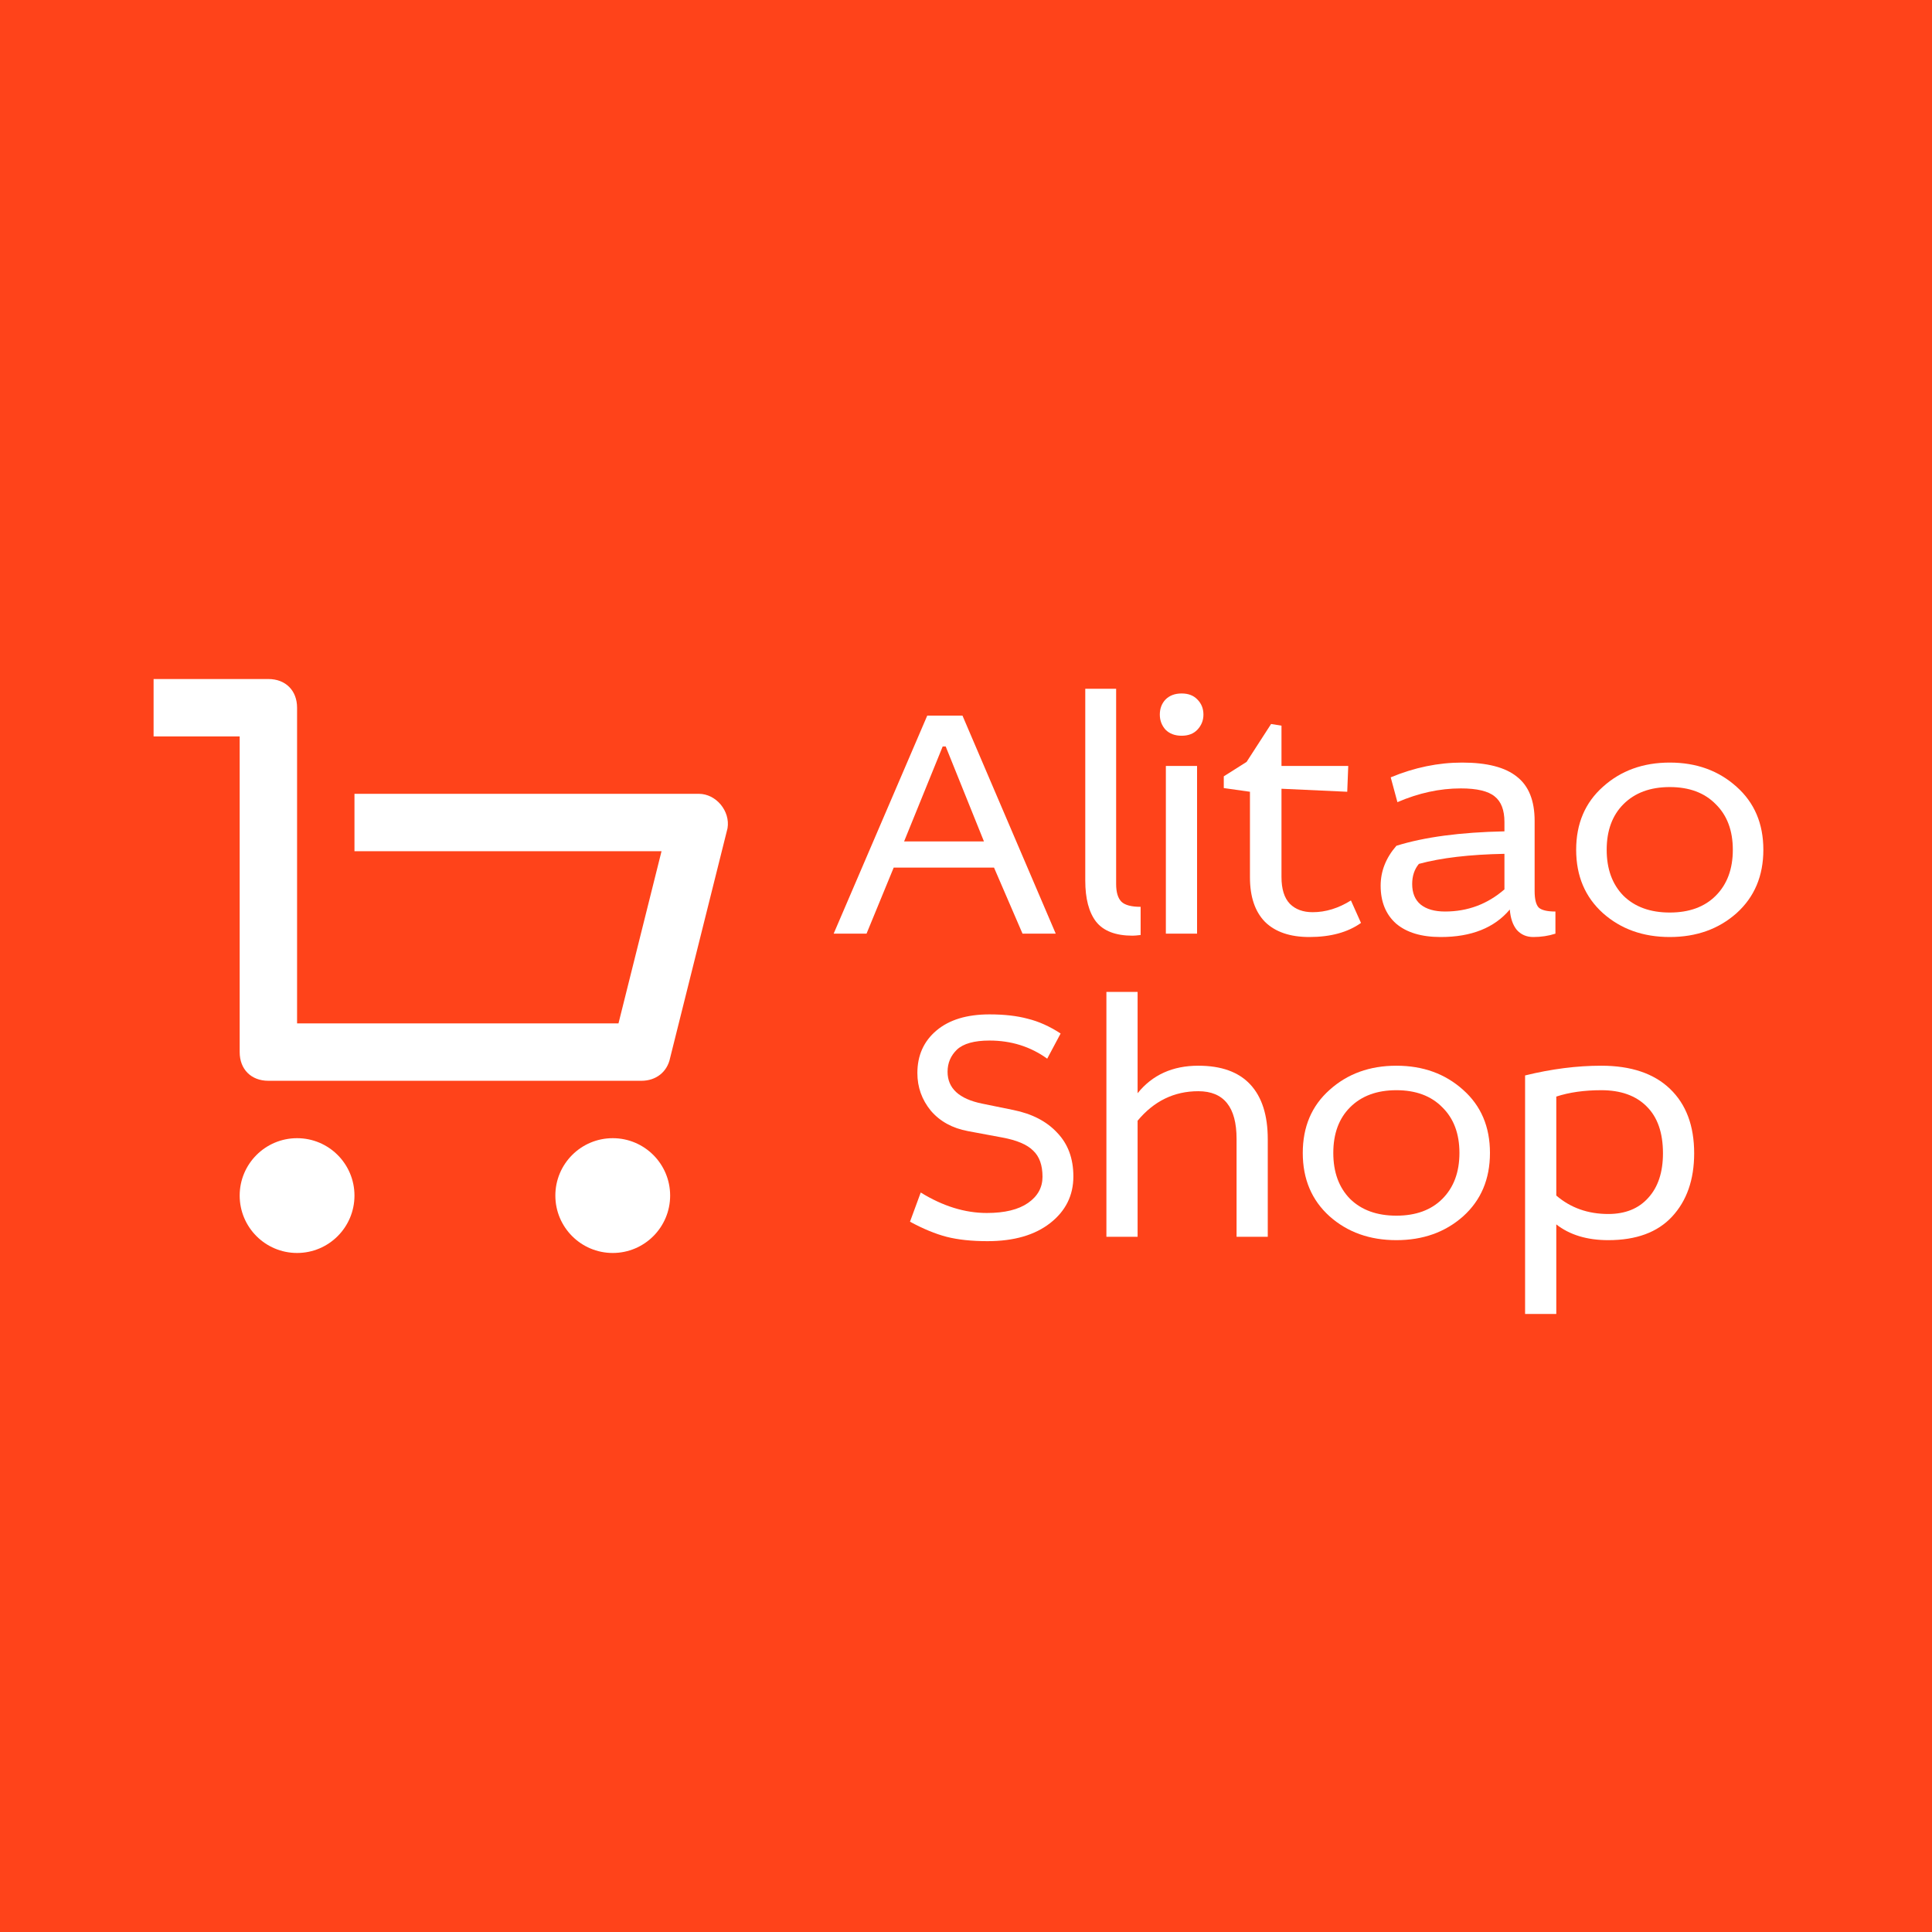 <svg width="478" height="478" viewBox="0 0 478 478" fill="none" xmlns="http://www.w3.org/2000/svg">
<rect width="478" height="478" fill="#FF431A"/>
<path d="M158.7 267.4H66.4C62.14 267.4 59.3 264.56 59.3 260.3V182.2H38V168H66.4C70.66 168 73.5 170.84 73.5 175.1V253.2H153.02L163.67 210.6H87.7V196.4H172.9C177.16 196.4 180.71 200.66 180 204.92L165.8 261.72C165.09 265.27 162.25 267.4 158.7 267.4Z" fill="white"/>
<path d="M73.5 310C81.342 310 87.7 303.642 87.7 295.8C87.7 287.958 81.342 281.6 73.5 281.6C65.658 281.6 59.3 287.958 59.3 295.8C59.3 303.642 65.658 310 73.5 310Z" fill="white"/>
<path d="M151.6 310C159.442 310 165.8 303.642 165.8 295.8C165.8 287.958 159.442 281.6 151.6 281.6C143.758 281.6 137.4 287.958 137.4 295.8C137.4 303.642 143.758 310 151.6 310Z" fill="white"/>
<path d="M229.413 177.05H238.128L261.202 231H252.985L245.93 214.649H221.113L214.39 231H206.256L229.413 177.05ZM233.231 184.686L223.686 208.175H243.44L233.978 184.686H233.231Z" fill="white"/>
<path d="M268.509 170.41H276.145V218.716C276.145 220.763 276.587 222.23 277.473 223.115C278.358 223.945 279.935 224.36 282.204 224.36V231.332C281.318 231.443 280.654 231.498 280.212 231.498C276.006 231.498 272.991 230.336 271.165 228.012C269.394 225.688 268.509 222.313 268.509 217.886V170.41Z" fill="white"/>
<path d="M288.448 189.5H296.167V231H288.448V189.5ZM288.365 173.066C289.361 172.07 290.689 171.572 292.349 171.572C294.009 171.572 295.31 172.07 296.25 173.066C297.246 174.062 297.744 175.307 297.744 176.801C297.744 178.24 297.246 179.485 296.25 180.536C295.31 181.532 294.009 182.03 292.349 182.03C290.689 182.03 289.361 181.532 288.365 180.536C287.425 179.485 286.954 178.24 286.954 176.801C286.954 175.307 287.425 174.062 288.365 173.066Z" fill="white"/>
<path d="M302.779 194.978V192.073L308.423 188.504L314.482 179.125L317.055 179.54V189.5H333.572L333.323 195.891L317.055 195.144V216.973C317.055 219.961 317.746 222.174 319.13 223.613C320.513 224.996 322.394 225.688 324.774 225.688C327.983 225.688 331.137 224.72 334.236 222.783L336.726 228.344C333.461 230.668 329.2 231.83 323.944 231.83C319.185 231.83 315.533 230.585 312.988 228.095C310.498 225.55 309.253 221.87 309.253 217.056V195.891L302.779 194.978Z" fill="white"/>
<path d="M345.739 198.464L344.079 192.322C349.944 189.887 355.837 188.67 361.758 188.67C367.9 188.67 372.41 189.832 375.287 192.156C378.22 194.425 379.686 198.077 379.686 203.112V220.459C379.686 222.451 380.018 223.807 380.682 224.526C381.401 225.19 382.785 225.522 384.832 225.522V231C383.117 231.553 381.291 231.83 379.354 231.83C377.694 231.83 376.338 231.249 375.287 230.087C374.291 228.87 373.71 227.182 373.544 225.024C369.726 229.561 364.027 231.83 356.446 231.83C351.687 231.83 348.008 230.723 345.407 228.51C342.862 226.241 341.589 223.115 341.589 219.131C341.589 215.534 342.889 212.242 345.49 209.254C352.407 207.096 361.315 205.906 372.216 205.685V203.361C372.216 200.428 371.414 198.326 369.809 197.053C368.204 195.725 365.41 195.061 361.426 195.061C356.225 195.061 350.996 196.195 345.739 198.464ZM372.216 220.044V211.246C363.584 211.412 356.529 212.242 351.051 213.736C349.944 215.064 349.391 216.724 349.391 218.716C349.391 220.929 350.083 222.617 351.466 223.779C352.905 224.941 354.924 225.522 357.525 225.522C363.114 225.522 368.011 223.696 372.216 220.044Z" fill="white"/>
<path d="M429.635 194.646C434.062 198.575 436.275 203.776 436.275 210.25C436.275 216.724 434.062 221.953 429.635 225.937C425.208 229.866 419.703 231.83 413.118 231.83C406.533 231.83 401.028 229.866 396.601 225.937C392.174 221.953 389.961 216.724 389.961 210.25C389.961 203.776 392.174 198.575 396.601 194.646C401.028 190.662 406.533 188.67 413.118 188.67C419.703 188.67 425.208 190.662 429.635 194.646ZM401.664 198.962C398.897 201.729 397.514 205.491 397.514 210.25C397.514 215.009 398.897 218.799 401.664 221.621C404.486 224.388 408.304 225.771 413.118 225.771C417.932 225.771 421.722 224.388 424.489 221.621C427.311 218.799 428.722 215.009 428.722 210.25C428.722 205.491 427.311 201.729 424.489 198.962C421.722 196.14 417.932 194.729 413.118 194.729C408.304 194.729 404.486 196.14 401.664 198.962Z" fill="white"/>
<path d="M262.411 255.702L259.091 261.927C254.941 258.939 250.183 257.445 244.815 257.445C241.053 257.445 238.369 258.192 236.764 259.686C235.215 261.18 234.44 263.006 234.44 265.164C234.44 269.259 237.29 271.887 242.989 273.049L250.708 274.626C255.356 275.567 258.981 277.448 261.581 280.27C264.237 283.037 265.565 286.633 265.565 291.06C265.565 295.763 263.656 299.609 259.838 302.597C256.02 305.585 250.847 307.079 244.317 307.079C240.389 307.079 237.013 306.719 234.191 306C231.425 305.281 228.409 304.036 225.144 302.265L227.8 295.044C233.278 298.419 238.729 300.107 244.151 300.107C248.578 300.107 251.981 299.277 254.36 297.617C256.74 295.957 257.929 293.799 257.929 291.143C257.929 288.266 257.155 286.108 255.605 284.669C254.111 283.175 251.566 282.096 247.969 281.432L239.503 279.855C235.63 279.136 232.559 277.448 230.29 274.792C228.077 272.081 226.97 268.982 226.97 265.496C226.97 261.125 228.547 257.611 231.701 254.955C234.855 252.299 239.227 250.971 244.815 250.971C248.467 250.971 251.621 251.331 254.277 252.05C256.989 252.714 259.7 253.931 262.411 255.702Z" fill="white"/>
<path d="M273.737 245.41H281.456V270.476C285.108 265.939 290.115 263.67 296.479 263.67C302.178 263.67 306.466 265.219 309.344 268.318C312.221 271.417 313.66 275.926 313.66 281.847V306H305.941V281.764C305.941 273.907 302.787 269.978 296.479 269.978C290.503 269.978 285.495 272.413 281.456 277.282V306H273.737V245.41Z" fill="white"/>
<path d="M361.995 269.646C366.422 273.575 368.635 278.776 368.635 285.25C368.635 291.724 366.422 296.953 361.995 300.937C357.568 304.866 352.063 306.83 345.478 306.83C338.893 306.83 333.388 304.866 328.961 300.937C324.534 296.953 322.321 291.724 322.321 285.25C322.321 278.776 324.534 273.575 328.961 269.646C333.388 265.662 338.893 263.67 345.478 263.67C352.063 263.67 357.568 265.662 361.995 269.646ZM334.024 273.962C331.257 276.729 329.874 280.491 329.874 285.25C329.874 290.009 331.257 293.799 334.024 296.621C336.846 299.388 340.664 300.771 345.478 300.771C350.292 300.771 354.082 299.388 356.849 296.621C359.671 293.799 361.082 290.009 361.082 285.25C361.082 280.491 359.671 276.729 356.849 273.962C354.082 271.14 350.292 269.729 345.478 269.729C340.664 269.729 336.846 271.14 334.024 273.962Z" fill="white"/>
<path d="M377.325 325.09V266.077C383.854 264.472 390.134 263.67 396.166 263.67C403.525 263.67 409.197 265.579 413.181 269.397C417.165 273.215 419.157 278.527 419.157 285.333C419.157 291.862 417.331 297.091 413.679 301.02C410.082 304.893 404.825 306.83 397.909 306.83C392.652 306.83 388.364 305.53 385.044 302.929V325.09H377.325ZM385.044 271.306V295.791C388.585 298.834 392.873 300.356 397.909 300.356C402.114 300.356 405.406 299.028 407.786 296.372C410.22 293.716 411.438 290.036 411.438 285.333C411.438 280.242 410.082 276.369 407.371 273.713C404.715 271.057 400.98 269.729 396.166 269.729C391.96 269.729 388.253 270.255 385.044 271.306Z" fill="white"/>
</svg>

